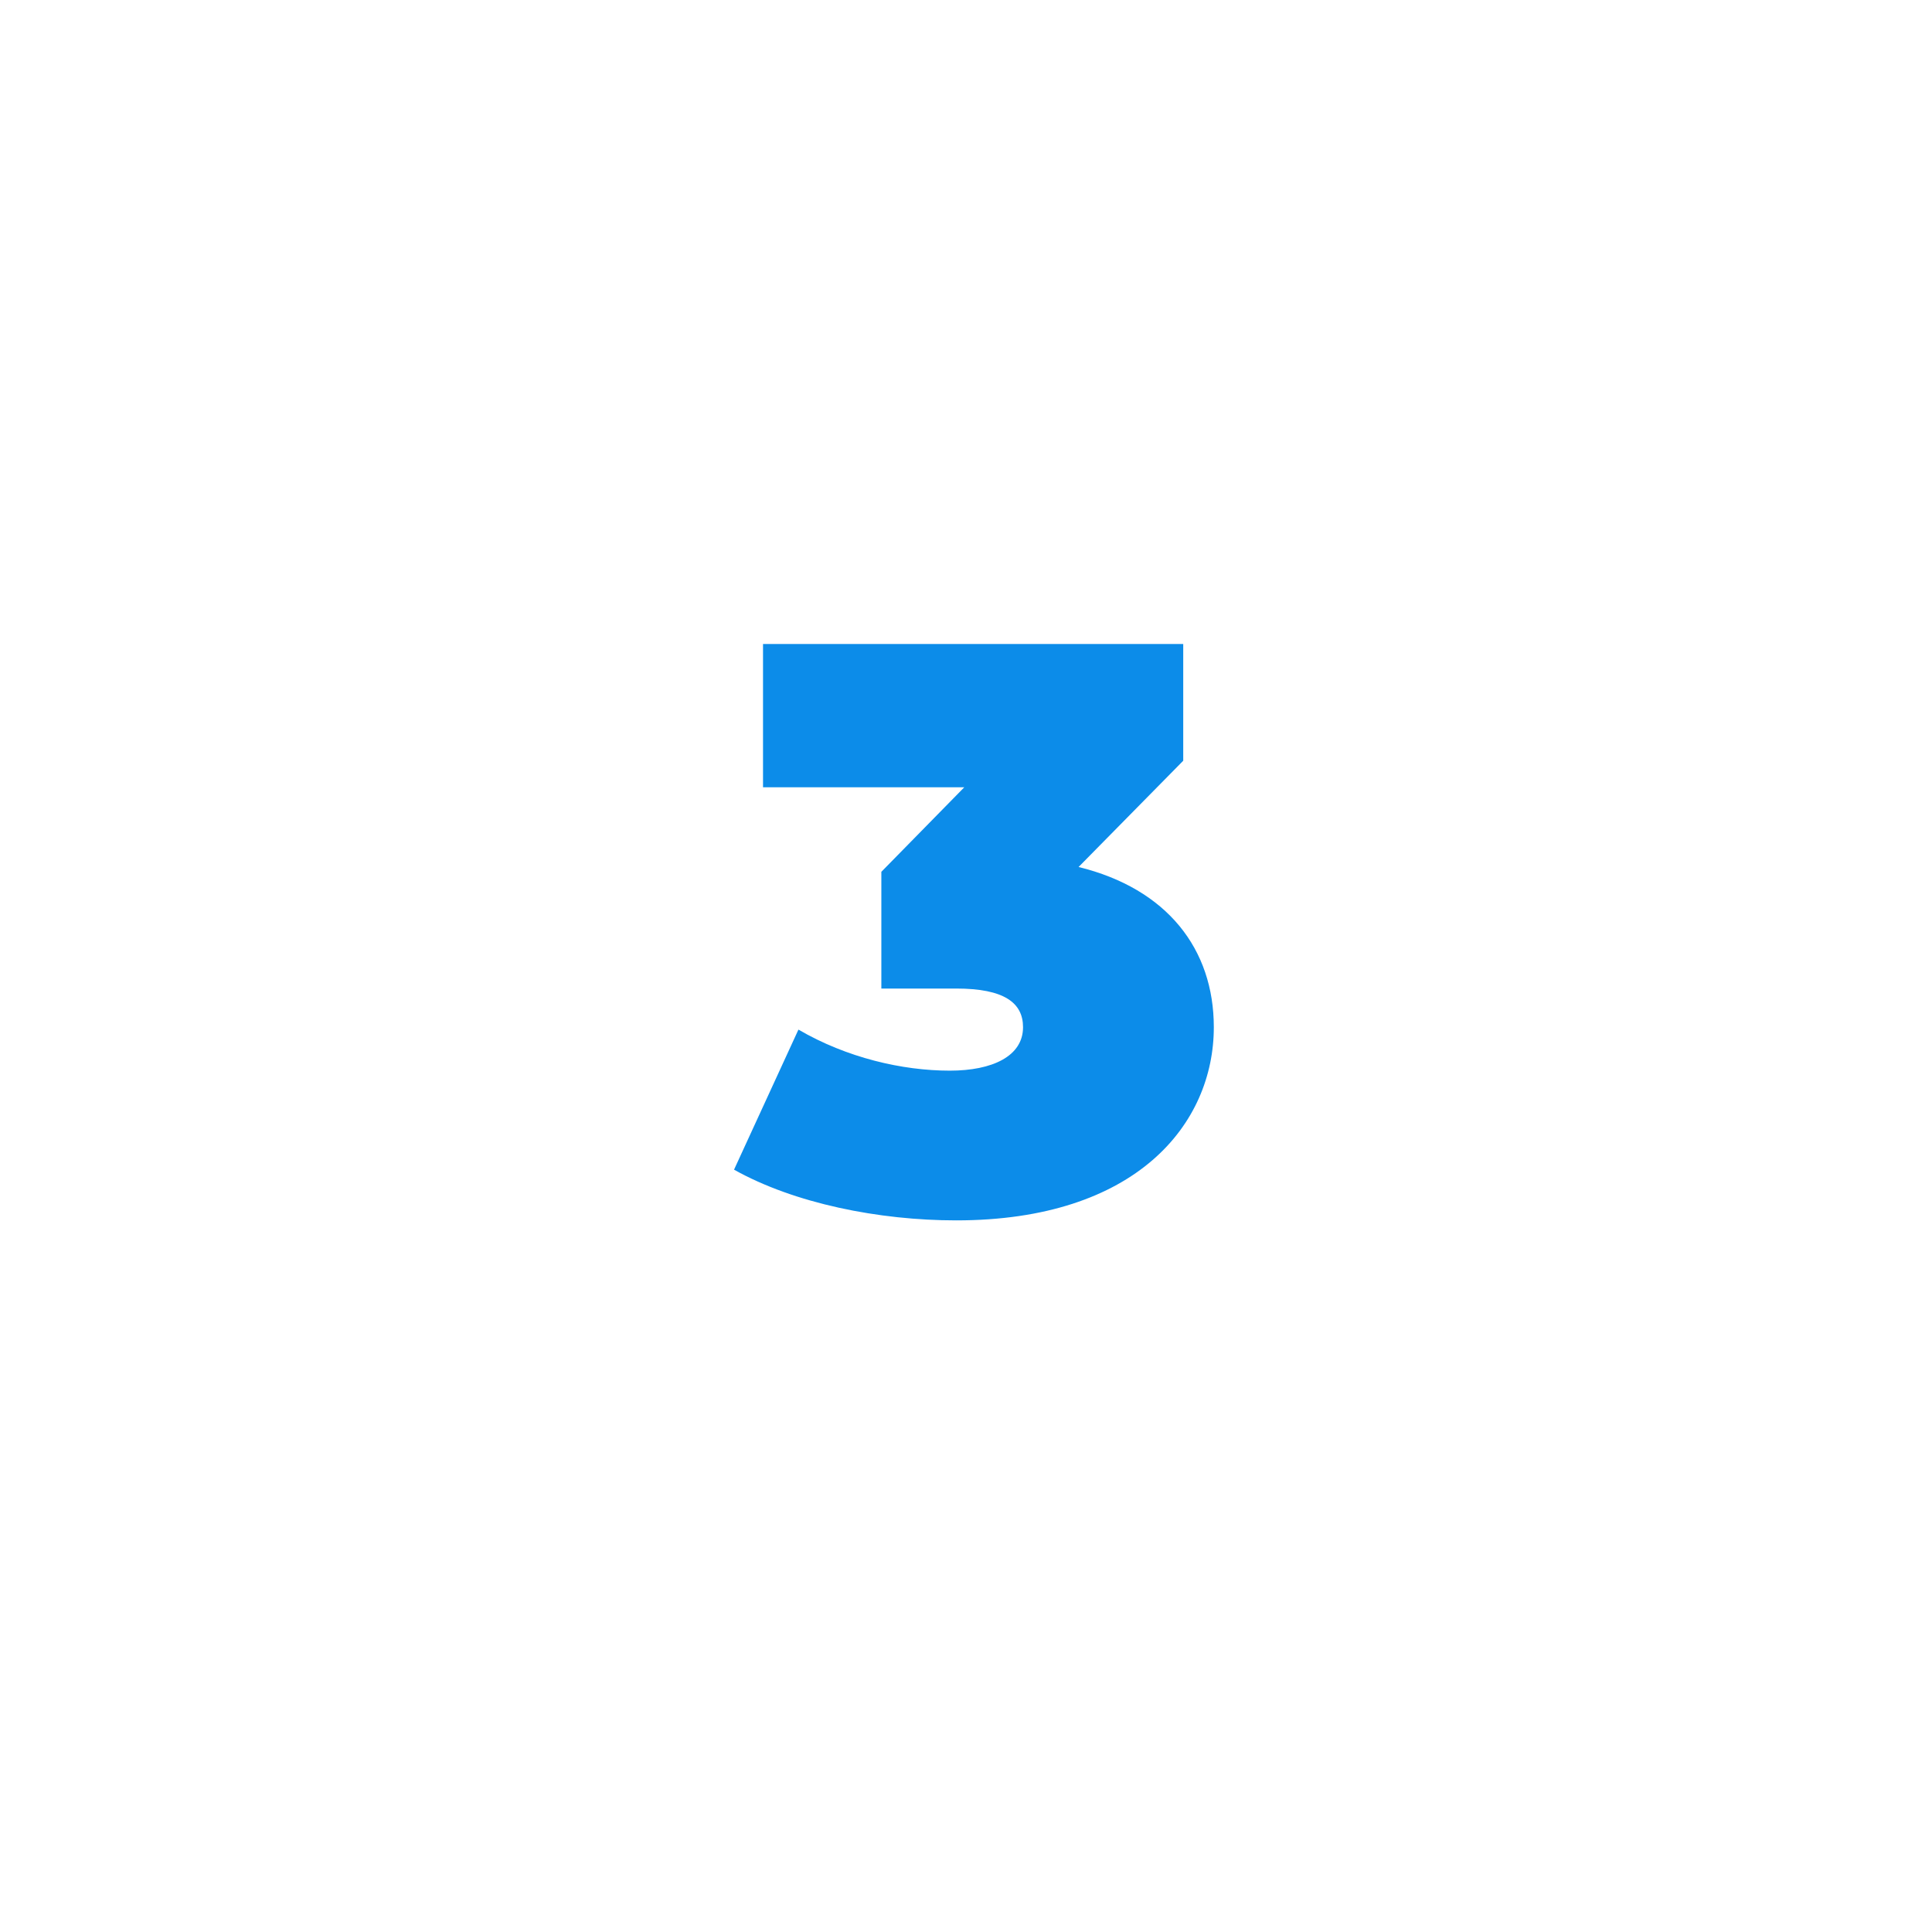<?xml version="1.0" encoding="UTF-8"?> <svg xmlns="http://www.w3.org/2000/svg" width="48" height="48" viewBox="0 0 48 48" fill="none"> <g filter="url(#filter0_d_3_715)"> <circle cx="24" cy="23" r="20" fill="white"></circle> </g> <path d="M26.797 21.54C28.997 22.08 30.157 23.58 30.157 25.52C30.157 27.92 28.237 30.32 23.757 30.32C21.837 30.32 19.737 29.9 18.237 29.06L19.837 25.58C21.037 26.28 22.417 26.6 23.597 26.6C24.657 26.6 25.417 26.24 25.417 25.52C25.417 24.92 24.957 24.56 23.757 24.56H21.897V21.66L23.957 19.56H18.957V16H29.397V18.9L26.797 21.54Z" fill="#0C8CE9"></path> <defs> <filter id="filter0_d_3_715" x="0" y="0" width="48" height="48" filterUnits="userSpaceOnUse" color-interpolation-filters="sRGB"> <feFlood flood-opacity="0" result="BackgroundImageFix"></feFlood> <feColorMatrix in="SourceAlpha" type="matrix" values="0 0 0 0 0 0 0 0 0 0 0 0 0 0 0 0 0 0 127 0" result="hardAlpha"></feColorMatrix> <feOffset dy="1"></feOffset> <feGaussianBlur stdDeviation="2"></feGaussianBlur> <feComposite in2="hardAlpha" operator="out"></feComposite> <feColorMatrix type="matrix" values="0 0 0 0 0 0 0 0 0 0 0 0 0 0 0 0 0 0 0.2 0"></feColorMatrix> <feBlend mode="normal" in2="BackgroundImageFix" result="effect1_dropShadow_3_715"></feBlend> <feBlend mode="normal" in="SourceGraphic" in2="effect1_dropShadow_3_715" result="shape"></feBlend> </filter> </defs> </svg> 